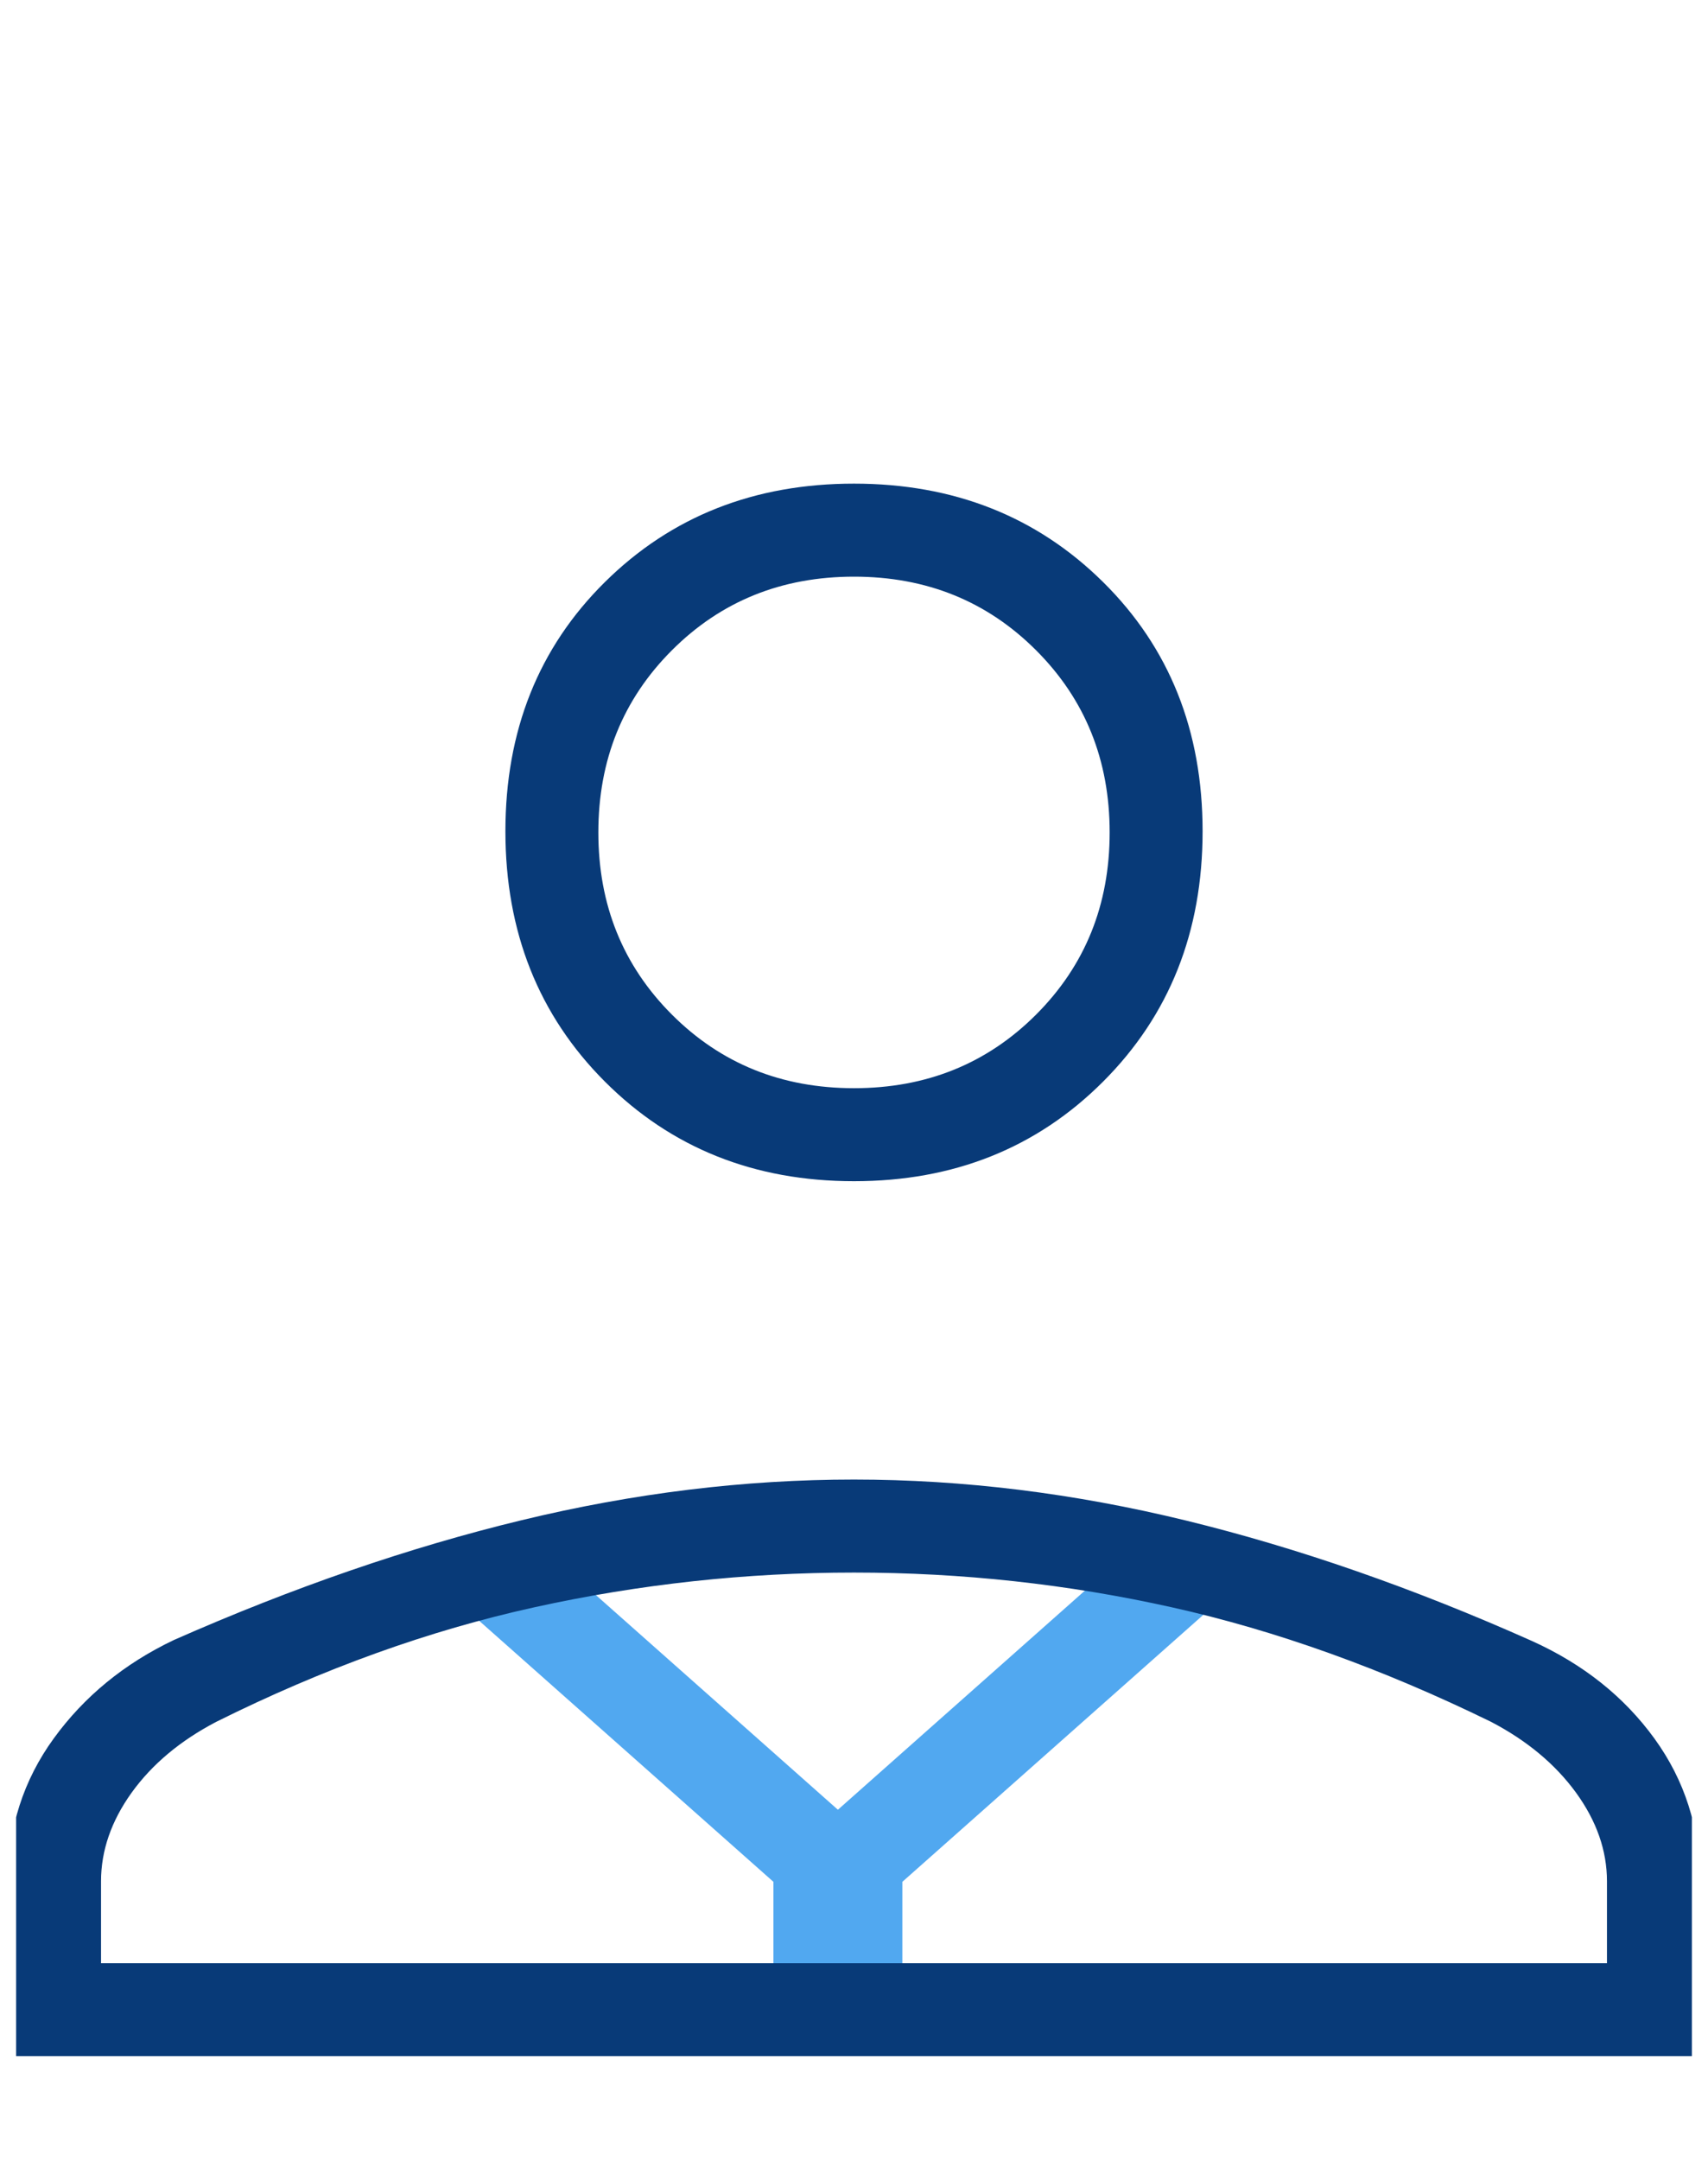 <?xml version="1.0" encoding="UTF-8"?> <svg xmlns="http://www.w3.org/2000/svg" width="53" height="67" viewBox="0 0 53 67" fill="none"><g clip-path="url(#clip0_2164_2196)"><path d="M15.5 48.824L25.5 57.69V62.824" stroke="#51A8F0" stroke-width="3"></path><path d="M36.5 48.824L26.5 57.69V62.824" stroke="#51A8F0" stroke-width="3"></path><path d="M26.5 36.635C23.406 36.635 20.83 35.605 18.771 33.547C16.712 31.488 15.683 28.899 15.683 25.781C15.683 22.664 16.712 20.087 18.771 18.052C20.83 16.017 23.406 15 26.5 15C29.594 15 32.17 16.017 34.229 18.052C36.288 20.087 37.317 22.664 37.317 25.781C37.317 28.899 36.288 31.488 34.229 33.547C32.17 35.605 29.594 36.635 26.5 36.635ZM0.25 63.773V58.349C0.25 56.695 0.723 55.217 1.67 53.914C2.618 52.611 3.861 51.594 5.399 50.863C9.106 49.229 12.7 47.991 16.182 47.15C19.663 46.308 23.102 45.888 26.498 45.888C29.894 45.888 33.329 46.312 36.805 47.16C40.281 48.009 43.86 49.254 47.54 50.896C49.13 51.615 50.396 52.623 51.338 53.921C52.279 55.219 52.75 56.695 52.75 58.349V63.773H0.25ZM3.135 60.888H49.865V58.349C49.865 57.397 49.544 56.48 48.903 55.597C48.261 54.716 47.382 53.984 46.267 53.402C42.892 51.753 39.592 50.569 36.366 49.851C33.141 49.132 29.852 48.773 26.5 48.773C23.148 48.773 19.839 49.132 16.576 49.851C13.312 50.569 10.024 51.753 6.711 53.402C5.596 53.984 4.721 54.716 4.086 55.597C3.452 56.48 3.135 57.397 3.135 58.349V60.888ZM26.5 33.75C28.745 33.75 30.628 32.989 32.15 31.468C33.672 29.946 34.433 28.063 34.433 25.818C34.433 23.573 33.672 21.689 32.15 20.168C30.628 18.646 28.745 17.885 26.5 17.885C24.255 17.885 22.372 18.646 20.85 20.168C19.328 21.689 18.567 23.573 18.567 25.818C18.567 28.063 19.328 29.946 20.85 31.468C22.372 32.989 24.255 33.75 26.5 33.75Z" fill="#083A78"></path></g><defs><clipPath id="clip0_2164_2196"><rect width="52" height="67" fill="white" transform="translate(0.5)"></rect></clipPath></defs></svg> 